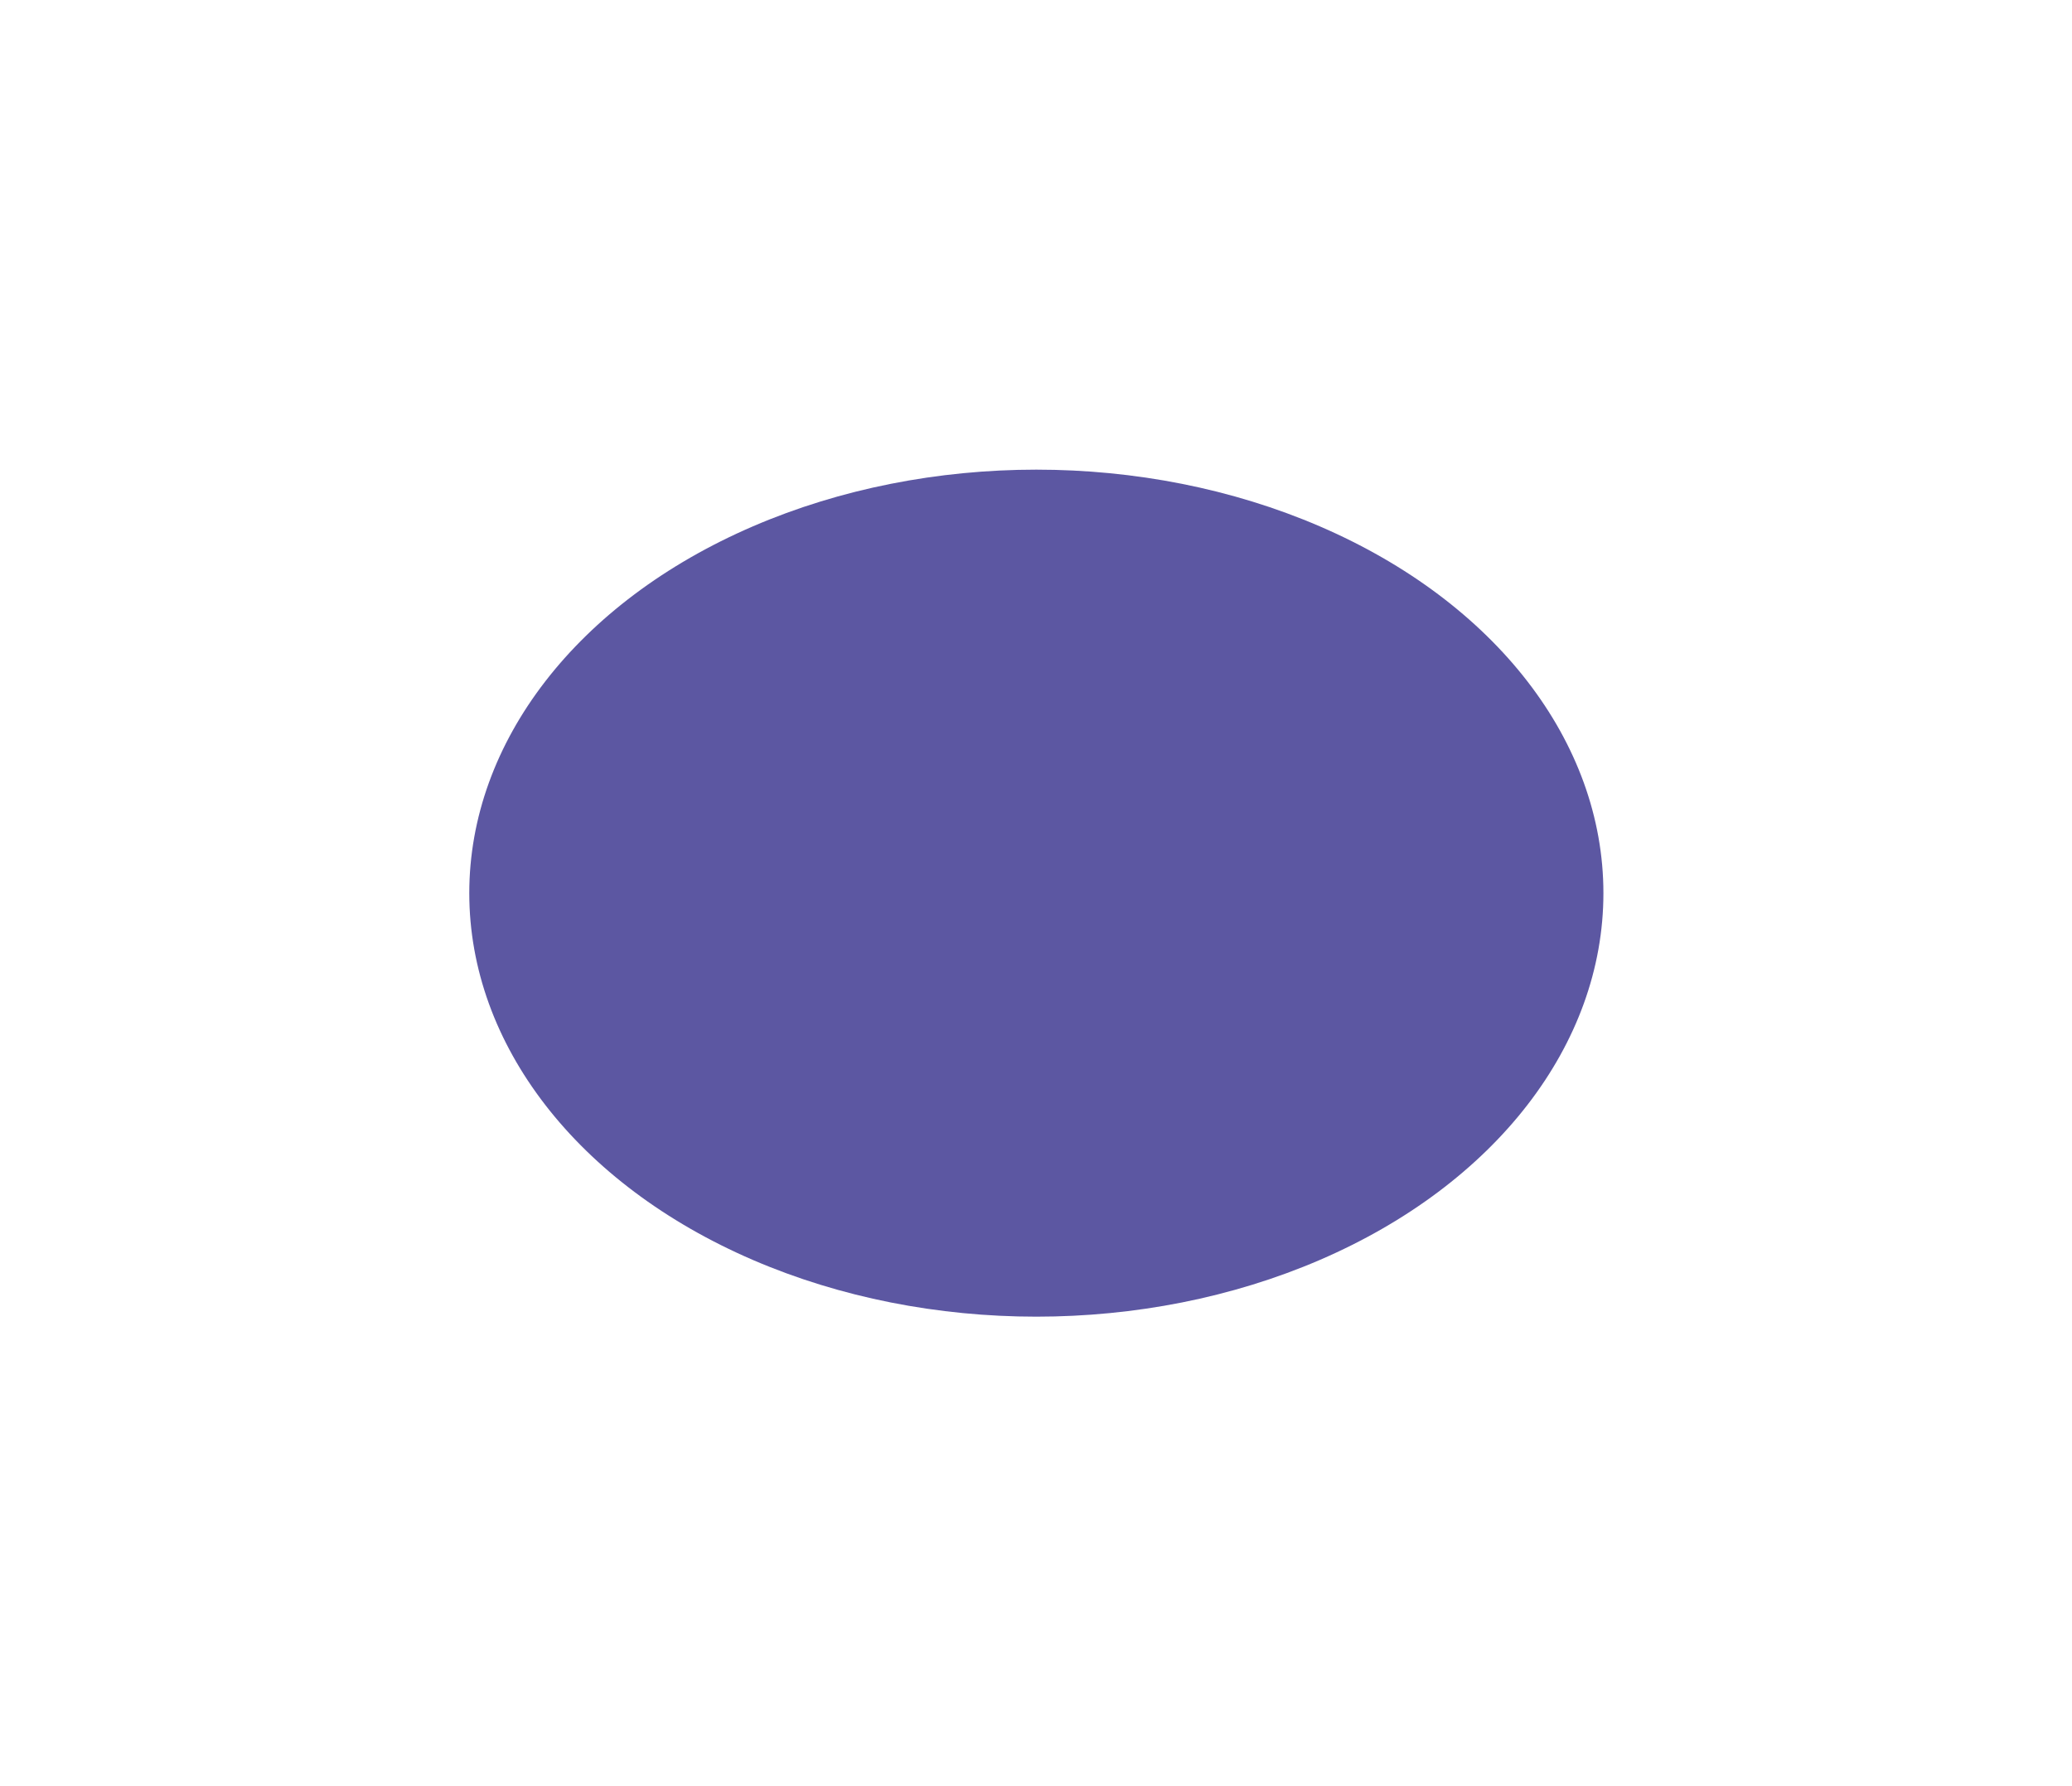 <svg width="1327" height="1144" viewBox="0 0 1327 1144" fill="none" xmlns="http://www.w3.org/2000/svg">
<g style="mix-blend-mode:multiply" filter="url(#filter0_f_447_1294)">
<ellipse cx="663.721" cy="572.036" rx="363.173" ry="271.241" fill="#5C57A2"/>
</g>
<defs>
<filter id="filter0_f_447_1294" x="0.547" y="0.795" width="1326.35" height="1142.48" filterUnits="userSpaceOnUse" color-interpolation-filters="sRGB">
<feFlood flood-opacity="0" result="BackgroundImageFix"/>
<feBlend mode="normal" in="SourceGraphic" in2="BackgroundImageFix" result="shape"/>
<feGaussianBlur stdDeviation="150" result="effect1_foregroundBlur_447_1294"/>
</filter>
</defs>
</svg>
